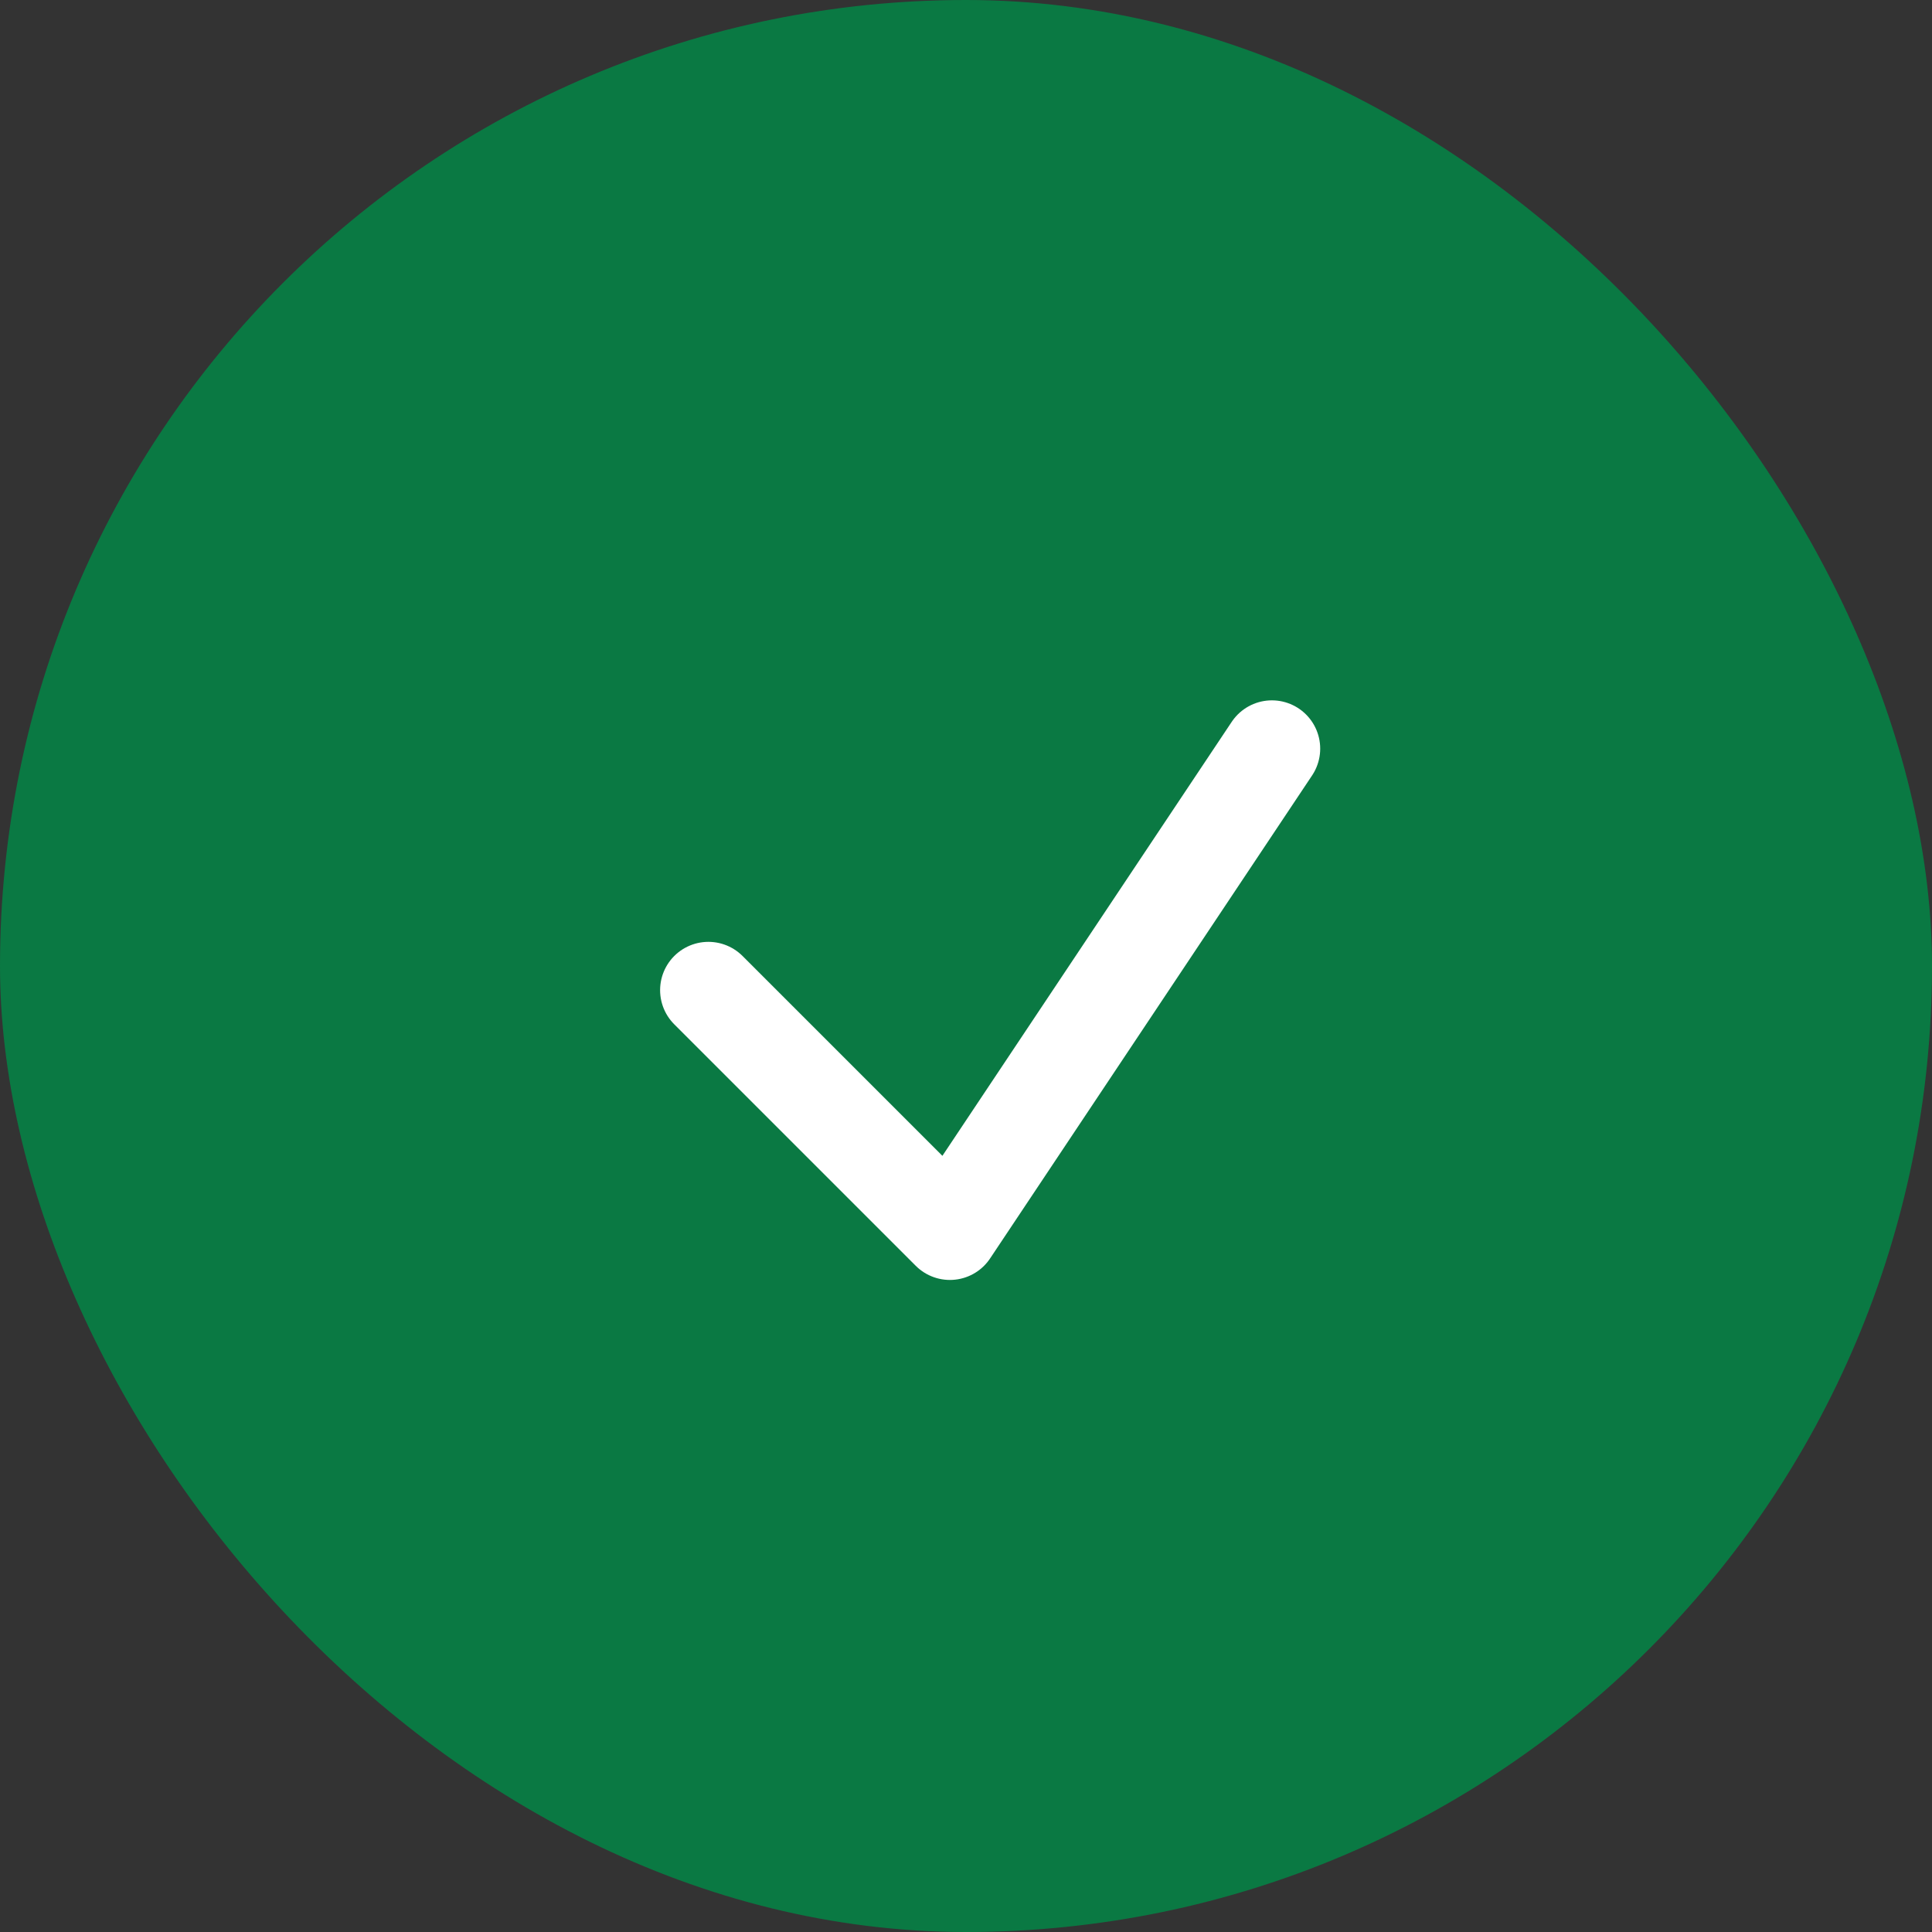 <svg width="60" height="60" viewBox="0 0 60 60" fill="none" xmlns="http://www.w3.org/2000/svg">
<rect x="0" y="0" width="60" height="60" fill="#333333" stroke="none"/>
<rect width="60" height="60" rx="30" fill="#0A7943"/>
<path d="M22 30.75L29.5 38.25L39.5 23.25" stroke="white" stroke-width="3" stroke-linecap="round" stroke-linejoin="round"/>
</svg>
